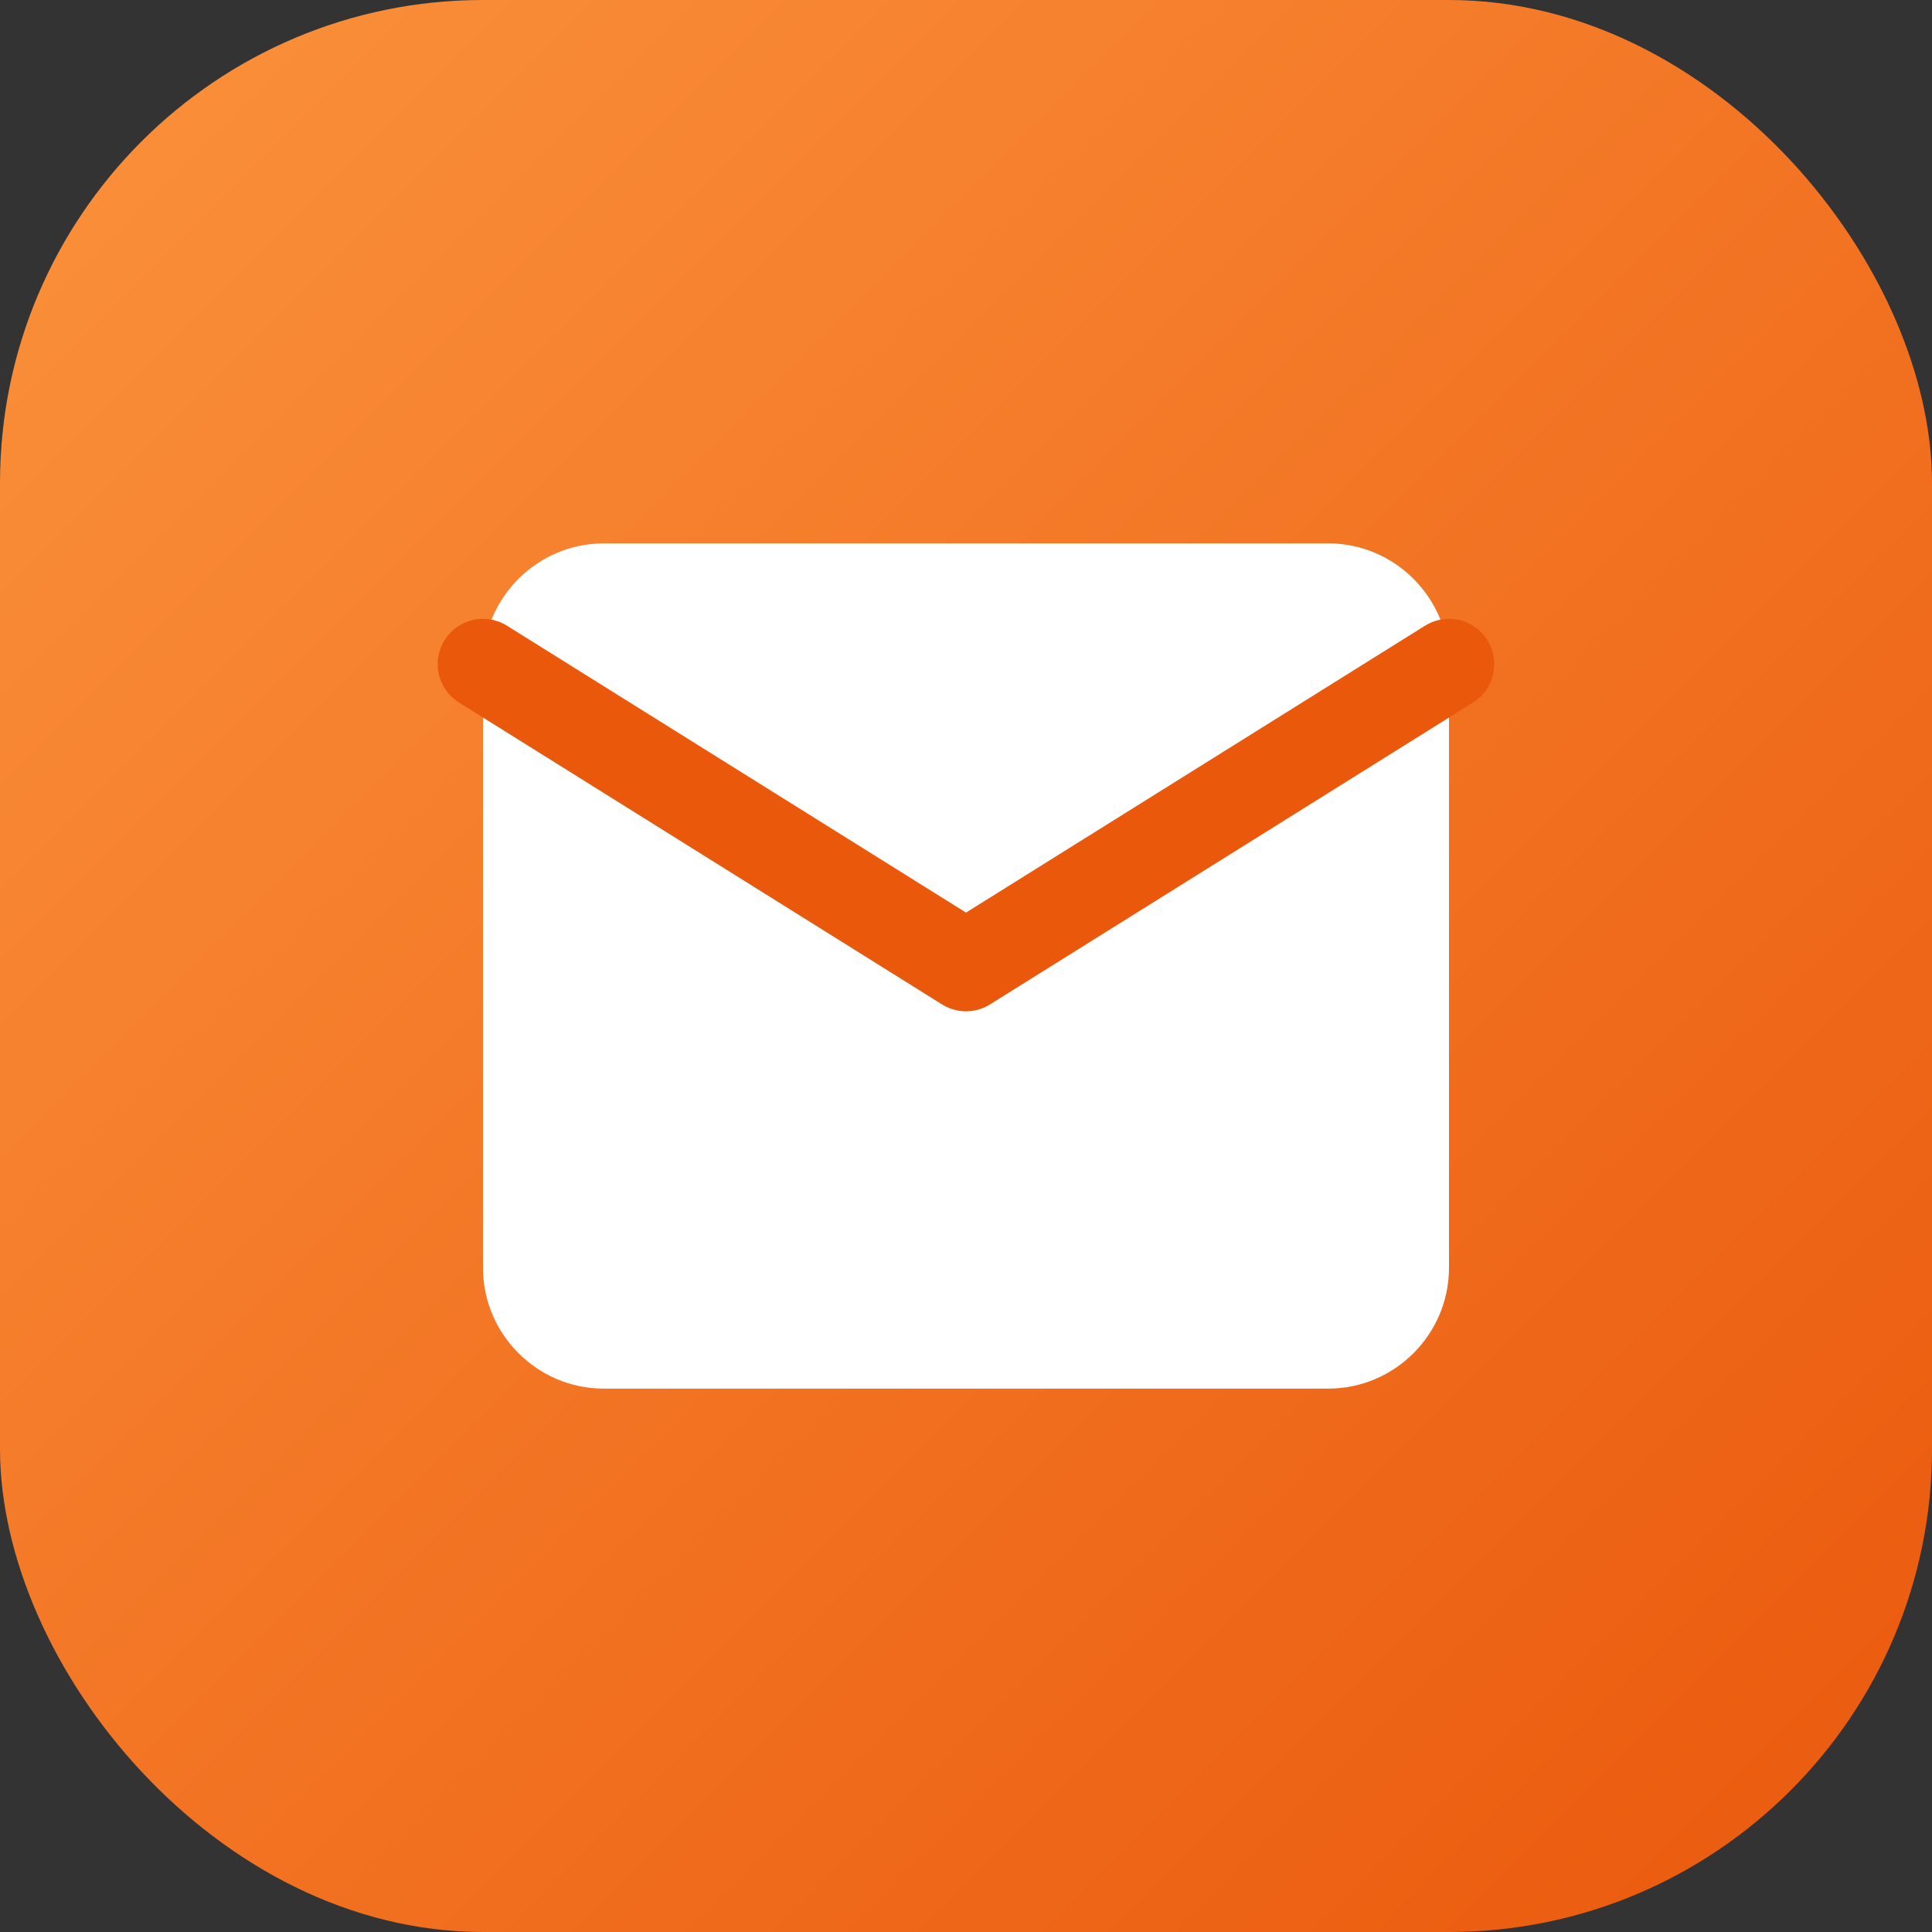 <svg width="32" height="32" viewBox="0 0 32 32" fill="none" xmlns="http://www.w3.org/2000/svg">
  <rect x="0" y="0" width="32" height="32" fill="#333333" stroke="none"/>
  <defs>
    <linearGradient id="gradient" x1="0%" y1="0%" x2="100%" y2="100%">
      <stop offset="0%" style="stop-color:#fb923c"/>
      <stop offset="100%" style="stop-color:#ea580c"/>
    </linearGradient>
  </defs>
  <rect width="32" height="32" rx="8" fill="url(#gradient)"/>
  <path d="M8 11c0-1.1.9-2 2-2h12c1.1 0 2 .9 2 2v10c0 1.1-.9 2-2 2H10c-1.1 0-2-.9-2-2V11z" fill="white"/>
  <path d="M8 11l8 5 8-5" stroke="#ea580c" stroke-width="1.5" fill="none" stroke-linecap="round" stroke-linejoin="round"/>
</svg> 